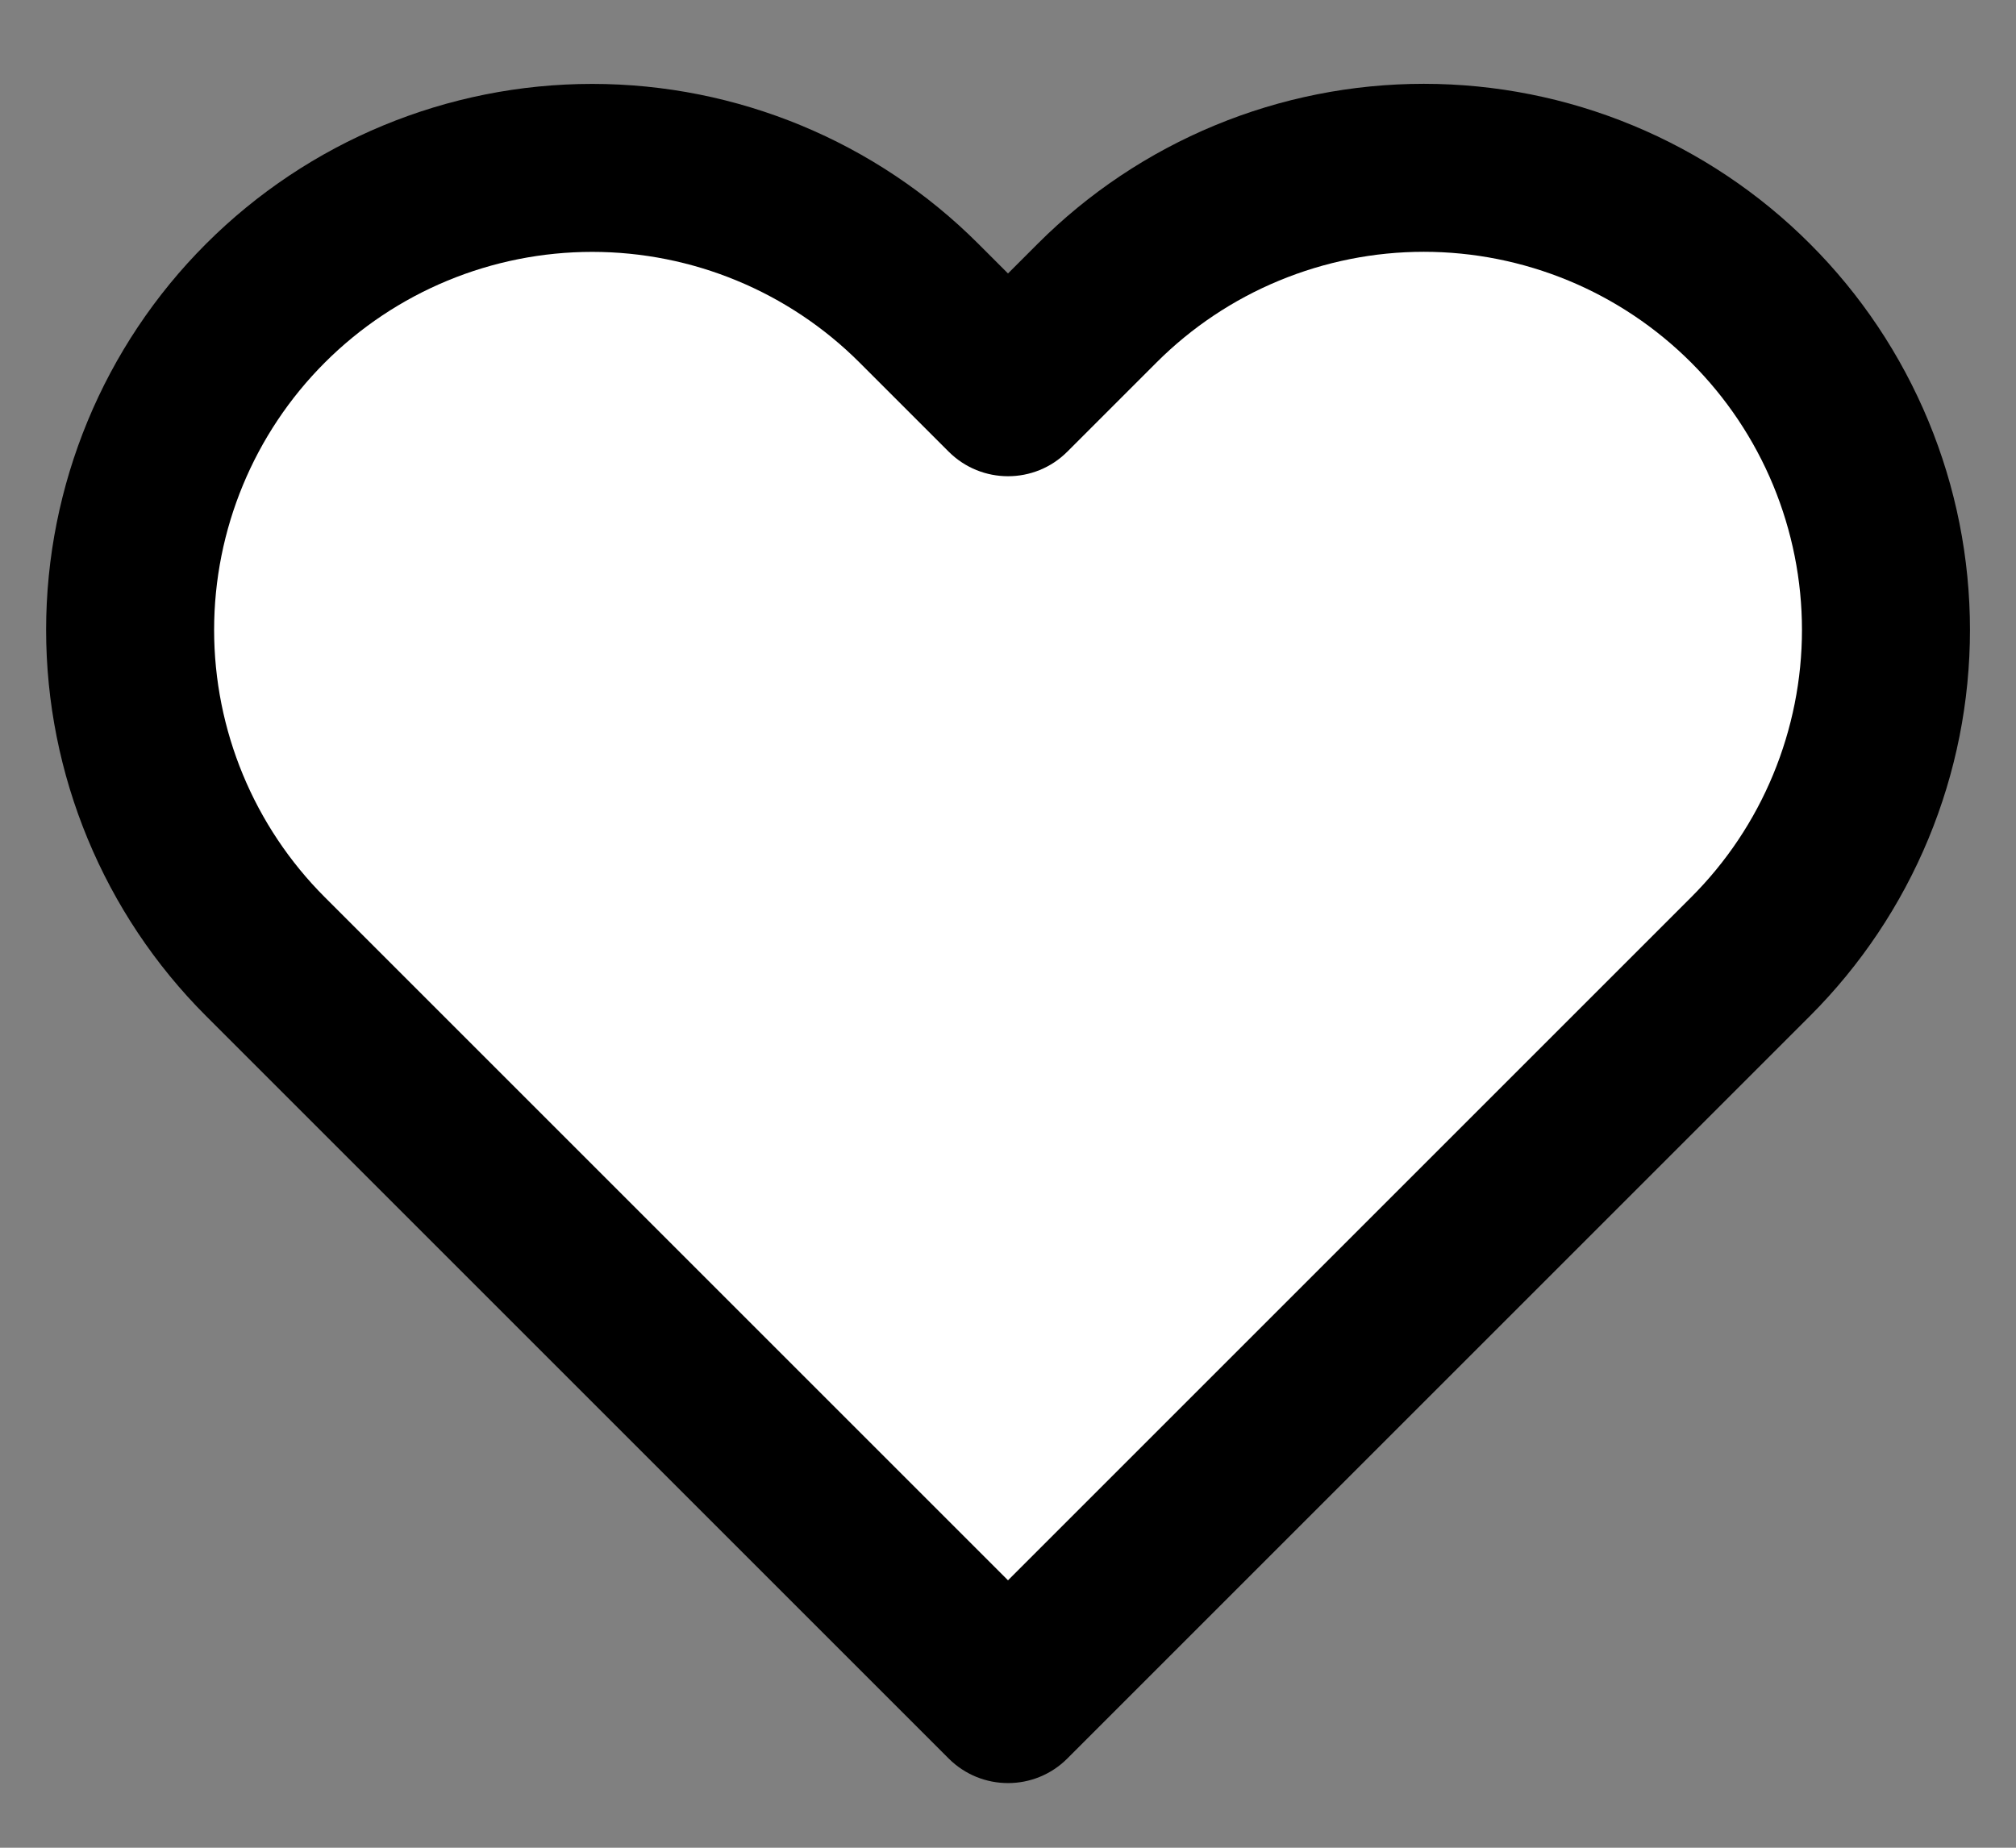 <svg viewBox="0 0 24 22" fill="none" xmlns="http://www.w3.org/2000/svg">
<rect x="0" y="0" width="24" height="22" fill="#808080" stroke="none"/>
<g>
    <path d="M14.462 1.493C15.251 1.166 16.096 0.998 16.95 0.998C17.804 0.998 18.649 1.166 19.438 1.493C20.227 1.82 20.944 2.299 21.547 2.903C22.151 3.506 22.63 4.223 22.957 5.012C23.284 5.801 23.452 6.646 23.452 7.5C23.452 8.354 23.284 9.199 22.957 9.988C22.63 10.777 22.151 11.493 21.547 12.097L12.707 20.937C12.317 21.328 11.684 21.328 11.293 20.937L2.453 12.097C1.234 10.878 0.549 9.224 0.549 7.5C0.549 5.776 1.234 4.122 2.453 2.903C3.672 1.684 5.326 0.999 7.05 0.999C8.774 0.999 10.428 1.684 11.647 2.903L12 3.256L12.353 2.903C12.956 2.299 13.673 1.82 14.462 1.493Z" fill="currentColor"/>
    <path d="M15.228 3.341C15.774 3.115 16.359 2.998 16.95 2.998C17.541 2.998 18.127 3.115 18.673 3.341C19.219 3.567 19.715 3.899 20.133 4.317C20.551 4.735 20.883 5.231 21.109 5.777C21.335 6.323 21.452 6.909 21.452 7.5C21.452 8.091 21.335 8.676 21.109 9.222C20.883 9.769 20.551 10.265 20.133 10.683L12 18.816L3.867 10.683C3.023 9.839 2.549 8.694 2.549 7.5C2.549 6.306 3.023 5.161 3.867 4.317C4.711 3.473 5.856 2.999 7.05 2.999C8.244 2.999 9.389 3.473 10.233 4.317L11.293 5.377C11.684 5.768 12.317 5.768 12.707 5.377L13.767 4.317C14.185 3.899 14.681 3.567 15.228 3.341Z" fill="white"/>
</g>
</svg>

